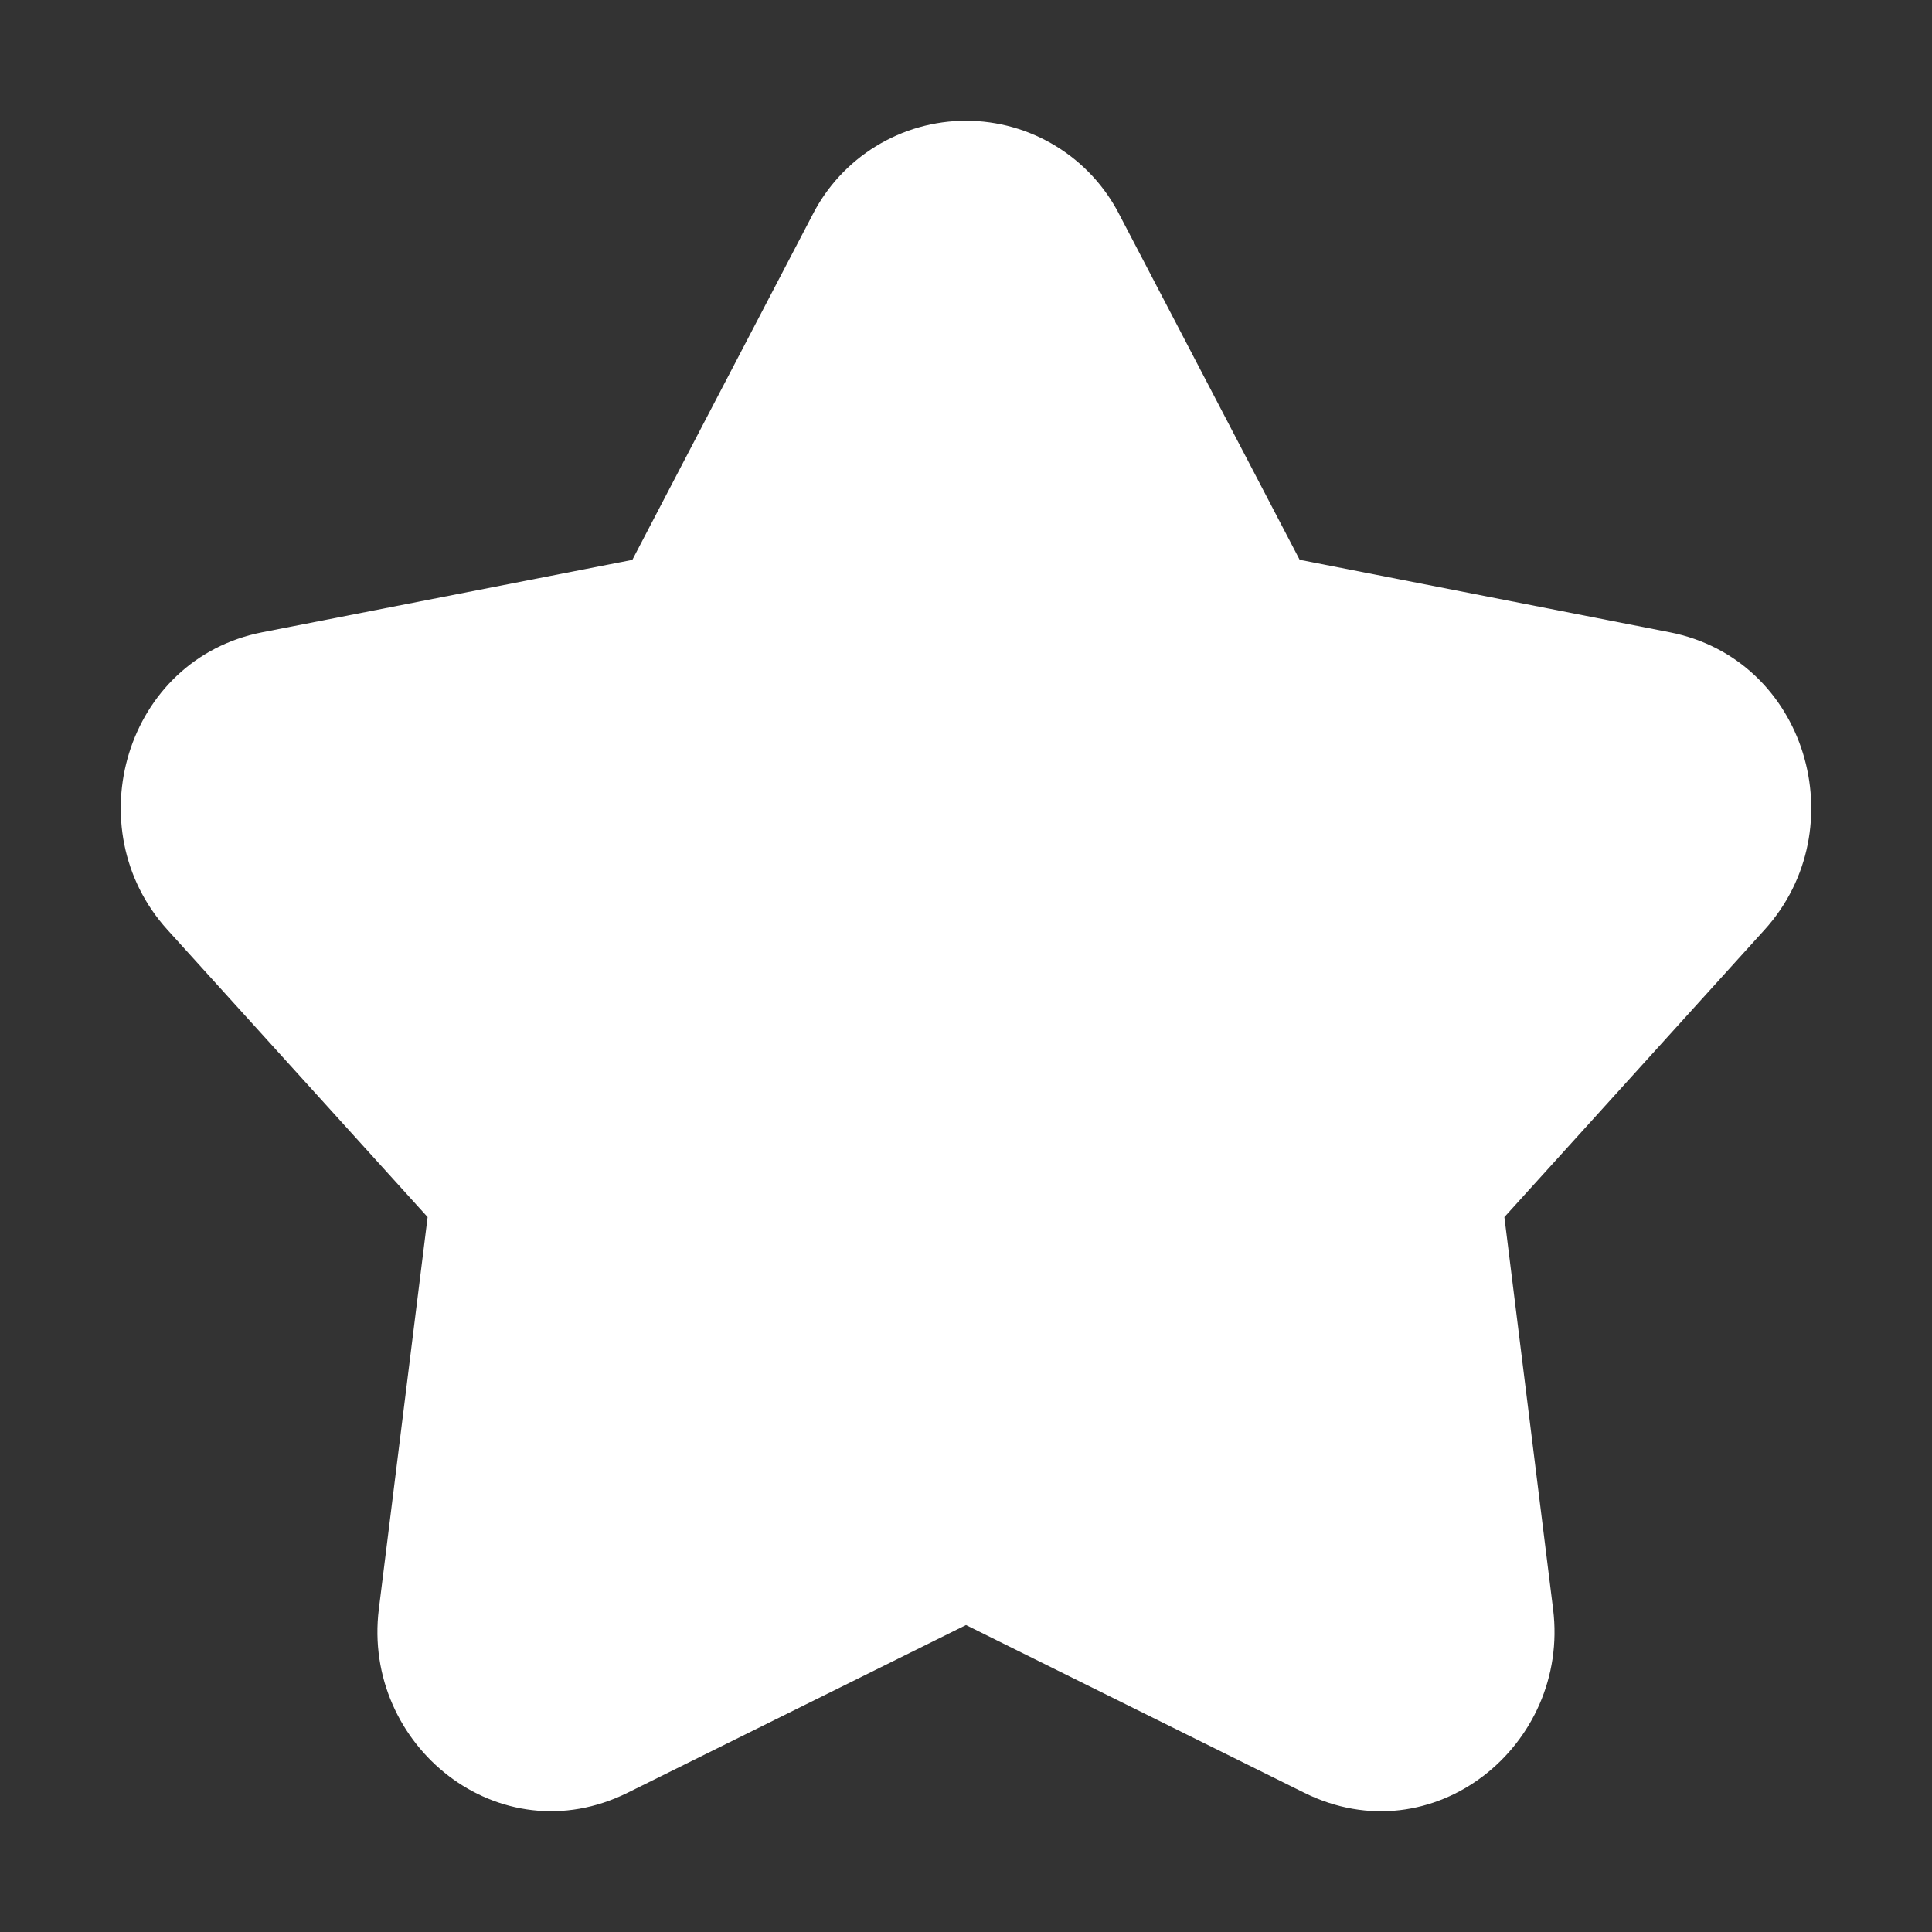 <svg width="24" height="24" viewBox="0 0 24 24" fill="none" xmlns="http://www.w3.org/2000/svg"><rect x="0" y="0" width="24" height="24" fill="#333333" stroke="none"/><path d="M13.909 2.673C13.73 2.32 13.457 2.024 13.12 1.817C12.783 1.61 12.396 1.5 12 1.5C11.604 1.5 11.217 1.61 10.88 1.817C10.543 2.024 10.27 2.32 10.091 2.673L7.855 6.955L3.259 7.854C1.556 8.187 0.942 10.292 2.078 11.548L5.312 15.119L4.706 19.989C4.496 21.683 6.2 23.062 7.797 22.27L12 20.187L16.203 22.271C17.8 23.062 19.504 21.683 19.293 19.989L18.688 15.119L21.922 11.548C23.058 10.292 22.444 8.187 20.741 7.854L16.145 6.954L13.909 2.673Z" fill="#fff"/></svg>